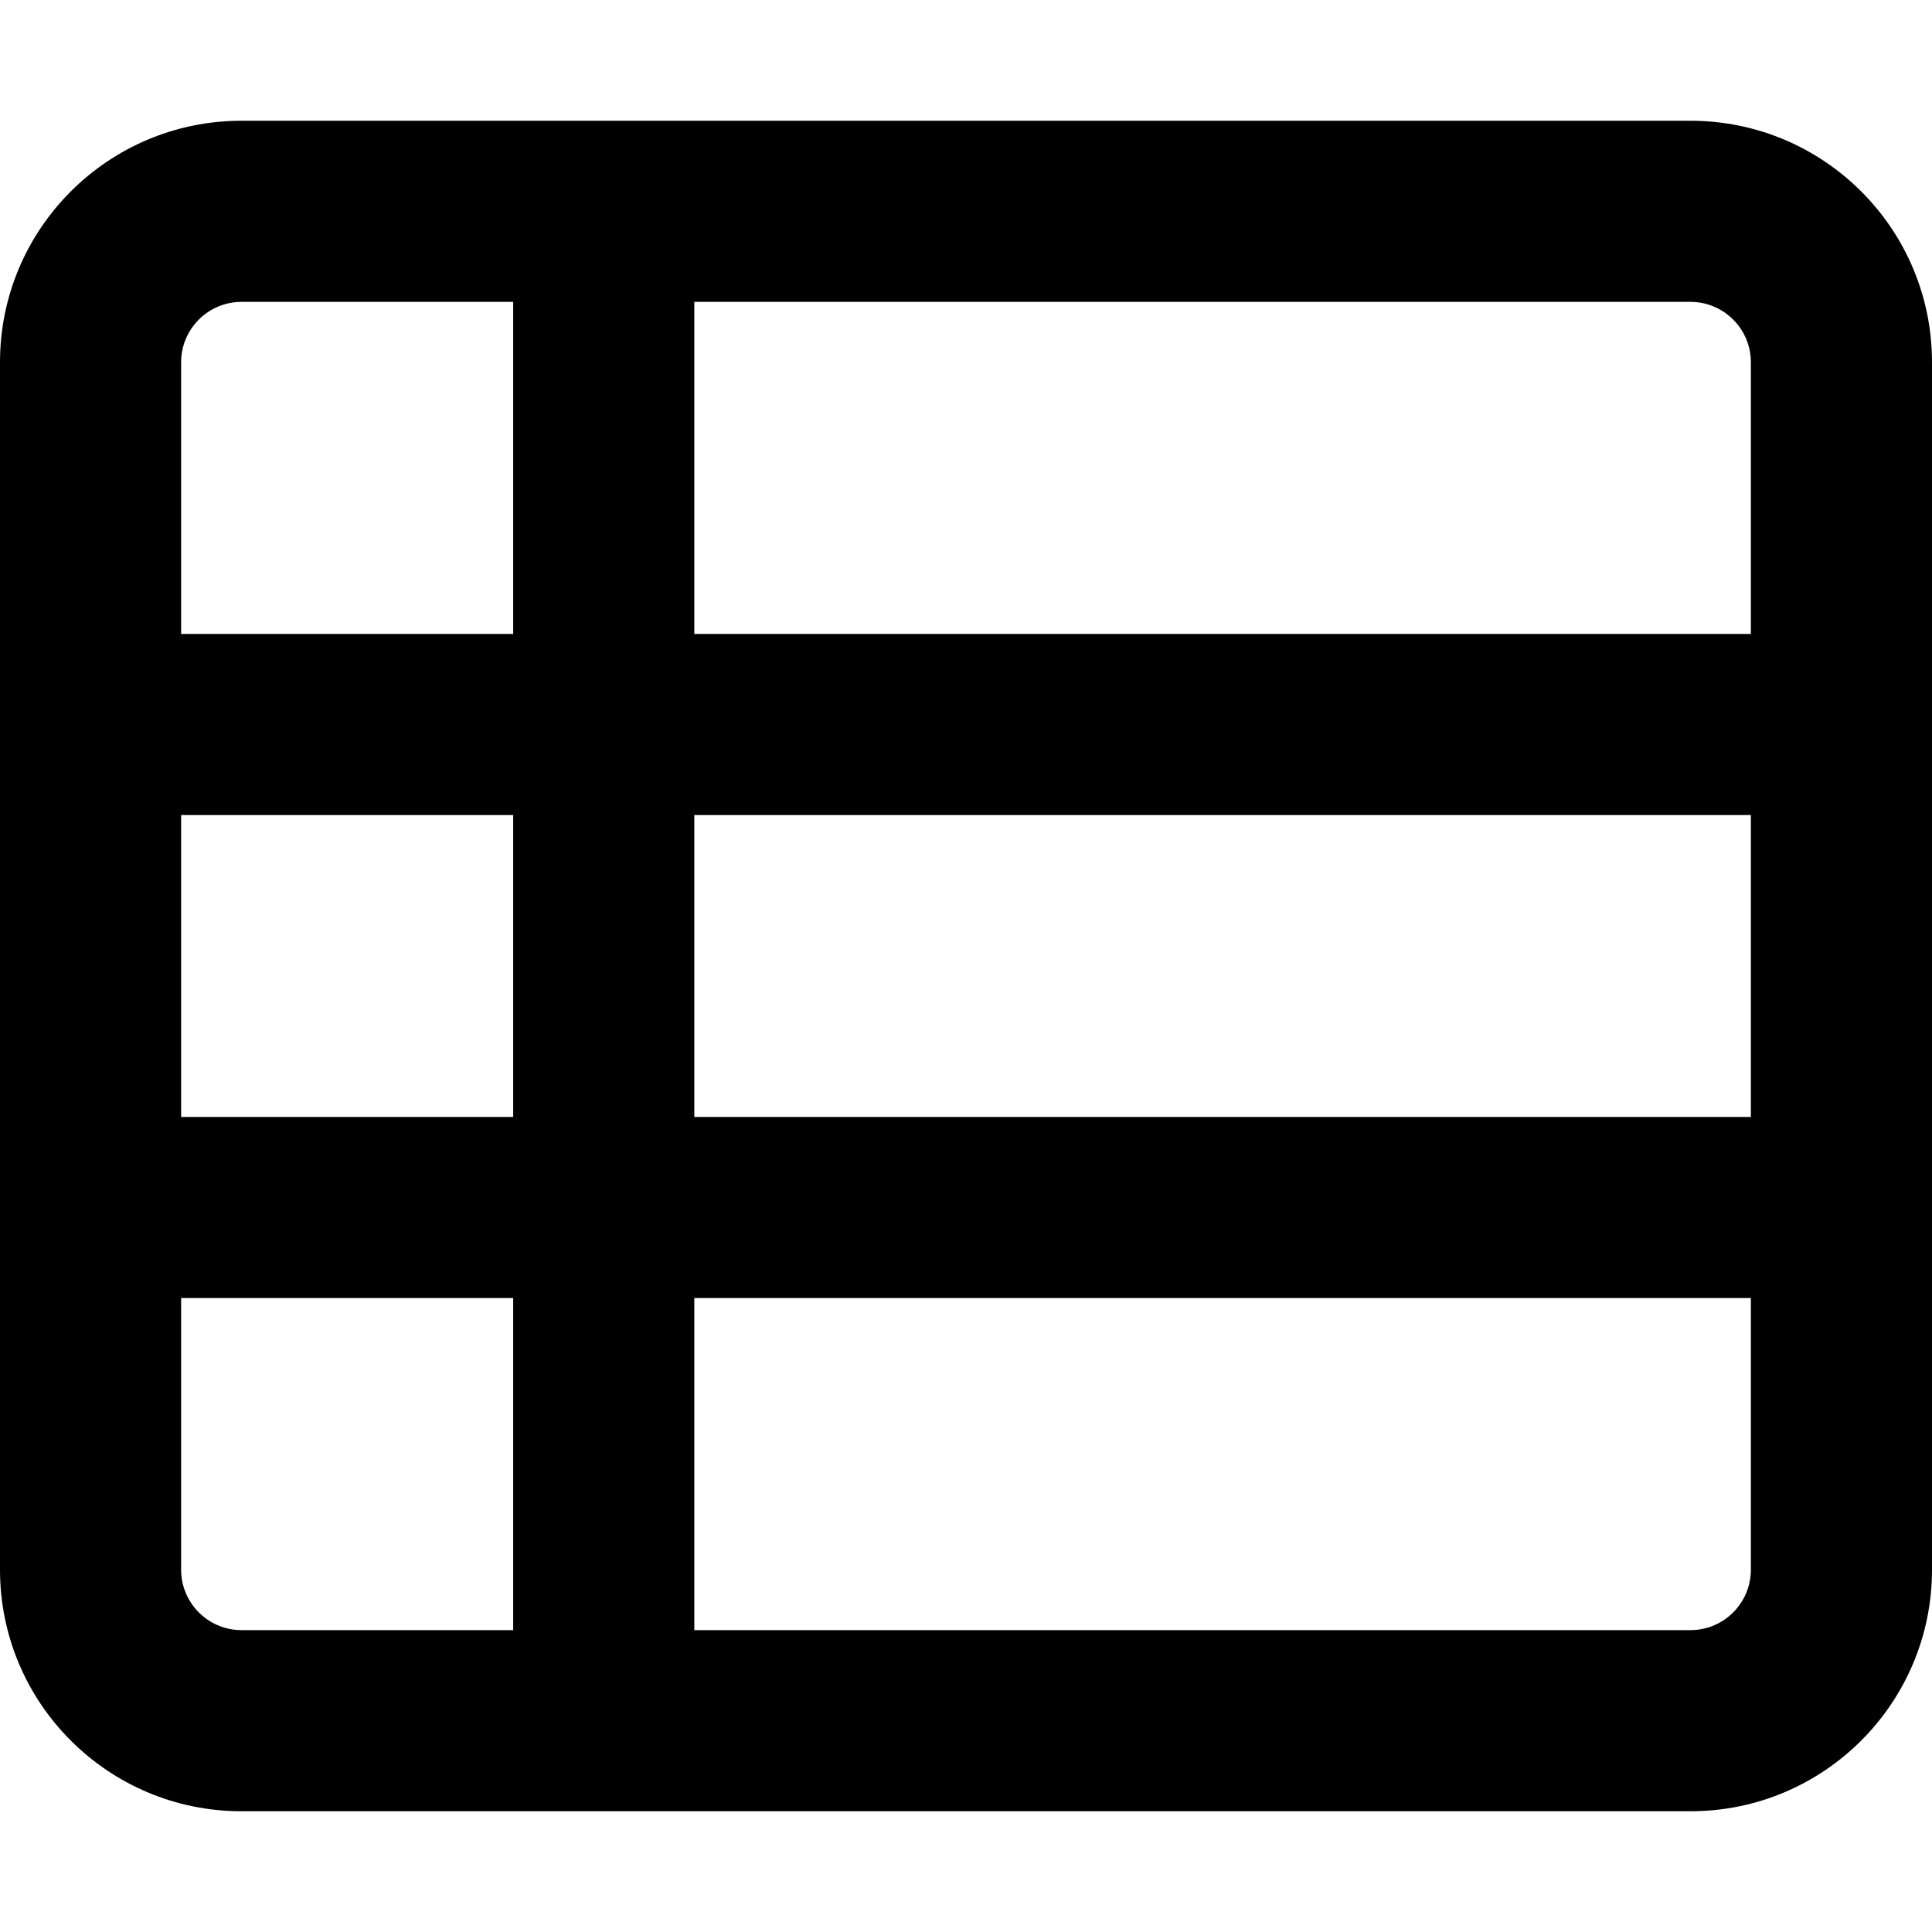 <svg xmlns="http://www.w3.org/2000/svg" viewBox="0 0 512 512"><!-- Font Awesome Pro 6.0.0-alpha2 by @fontawesome - https://fontawesome.com License - https://fontawesome.com/license (Commercial License) --><path d="M448 32H64C28.654 32 0 60.652 0 96V416C0 451.346 28.654 480 64 480H448C483.346 480 512 451.346 512 416V96C512 60.652 483.346 32 448 32ZM464 96V168H184V80H448C456.822 80 464 87.178 464 96ZM184 216H464V296H184V216ZM136 296H48V216H136V296ZM64 80H136V168H48V96C48 87.178 55.178 80 64 80ZM48 416V344H136V432H64C55.178 432 48 424.822 48 416ZM448 432H184V344H464V416C464 424.822 456.822 432 448 432Z"/></svg>